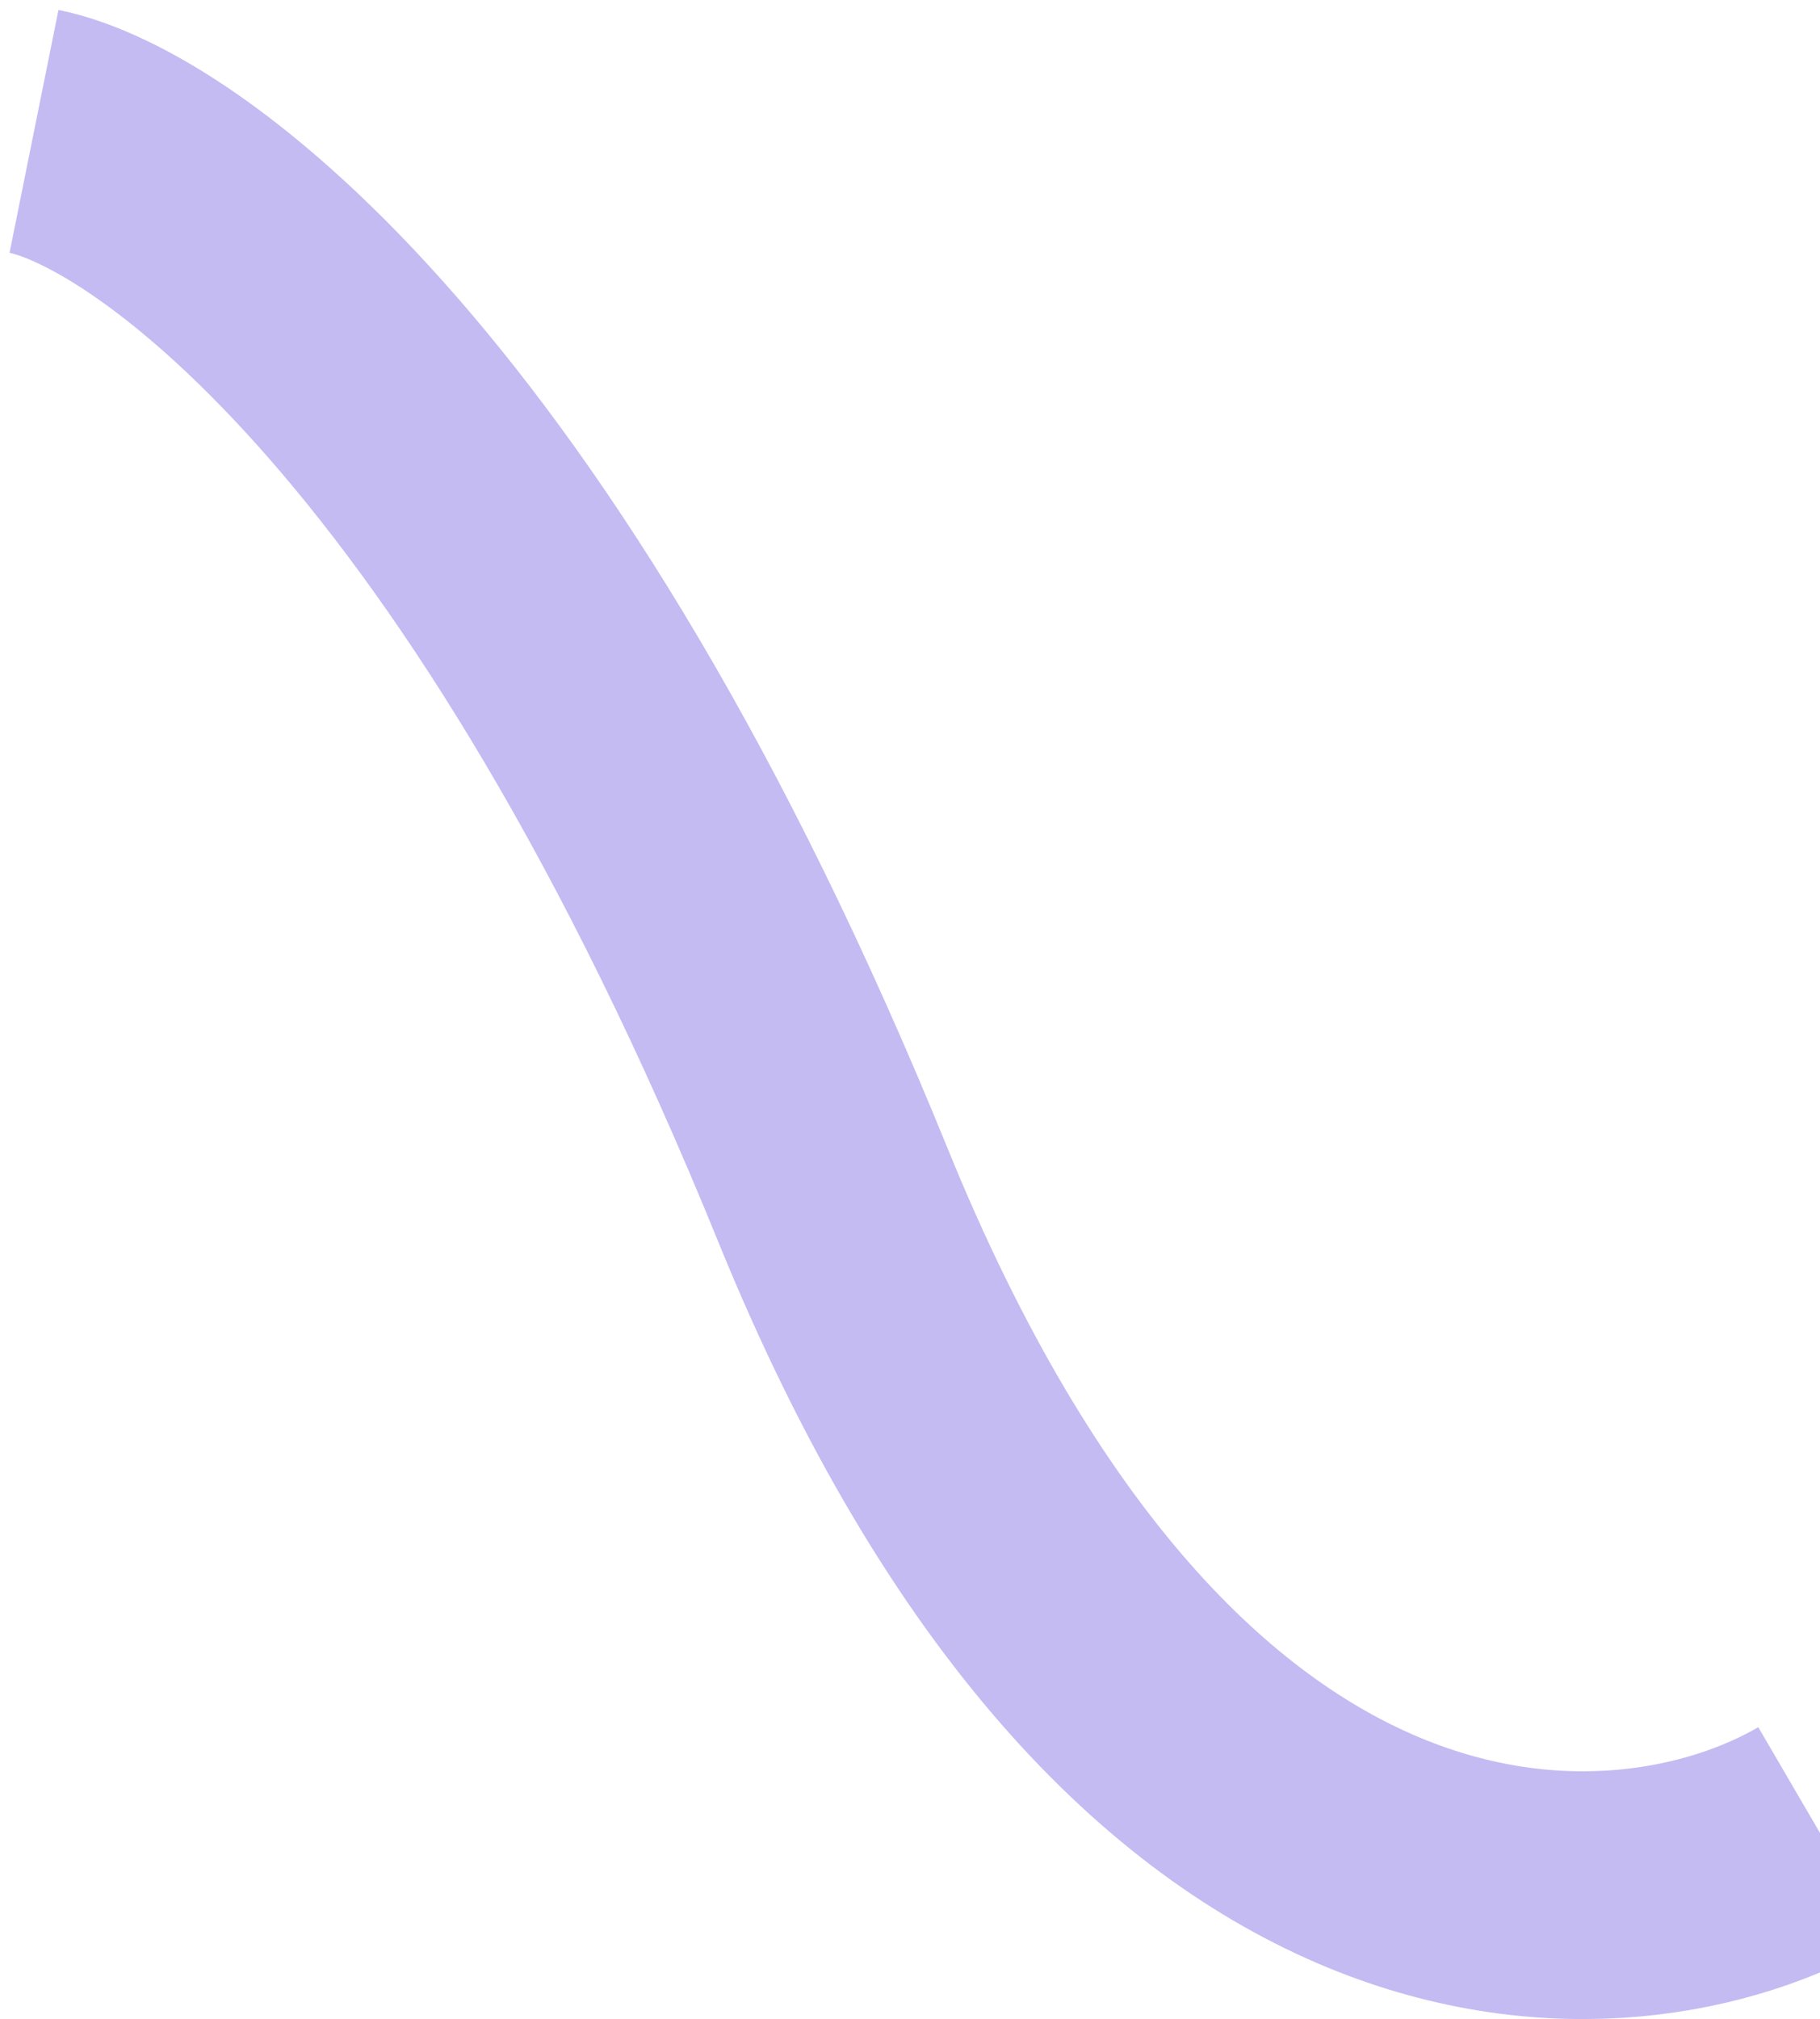 <svg width="147" height="163" viewBox="0 0 147 163" fill="none" xmlns="http://www.w3.org/2000/svg">
<path opacity="0.8" d="M147.056 148.071C131.219 157.317 93.089 159.939 67.266 96.457C41.442 32.976 13.494 12.773 2.747 10.607" stroke="#B4AAEE" stroke-width="20"/>
</svg>
